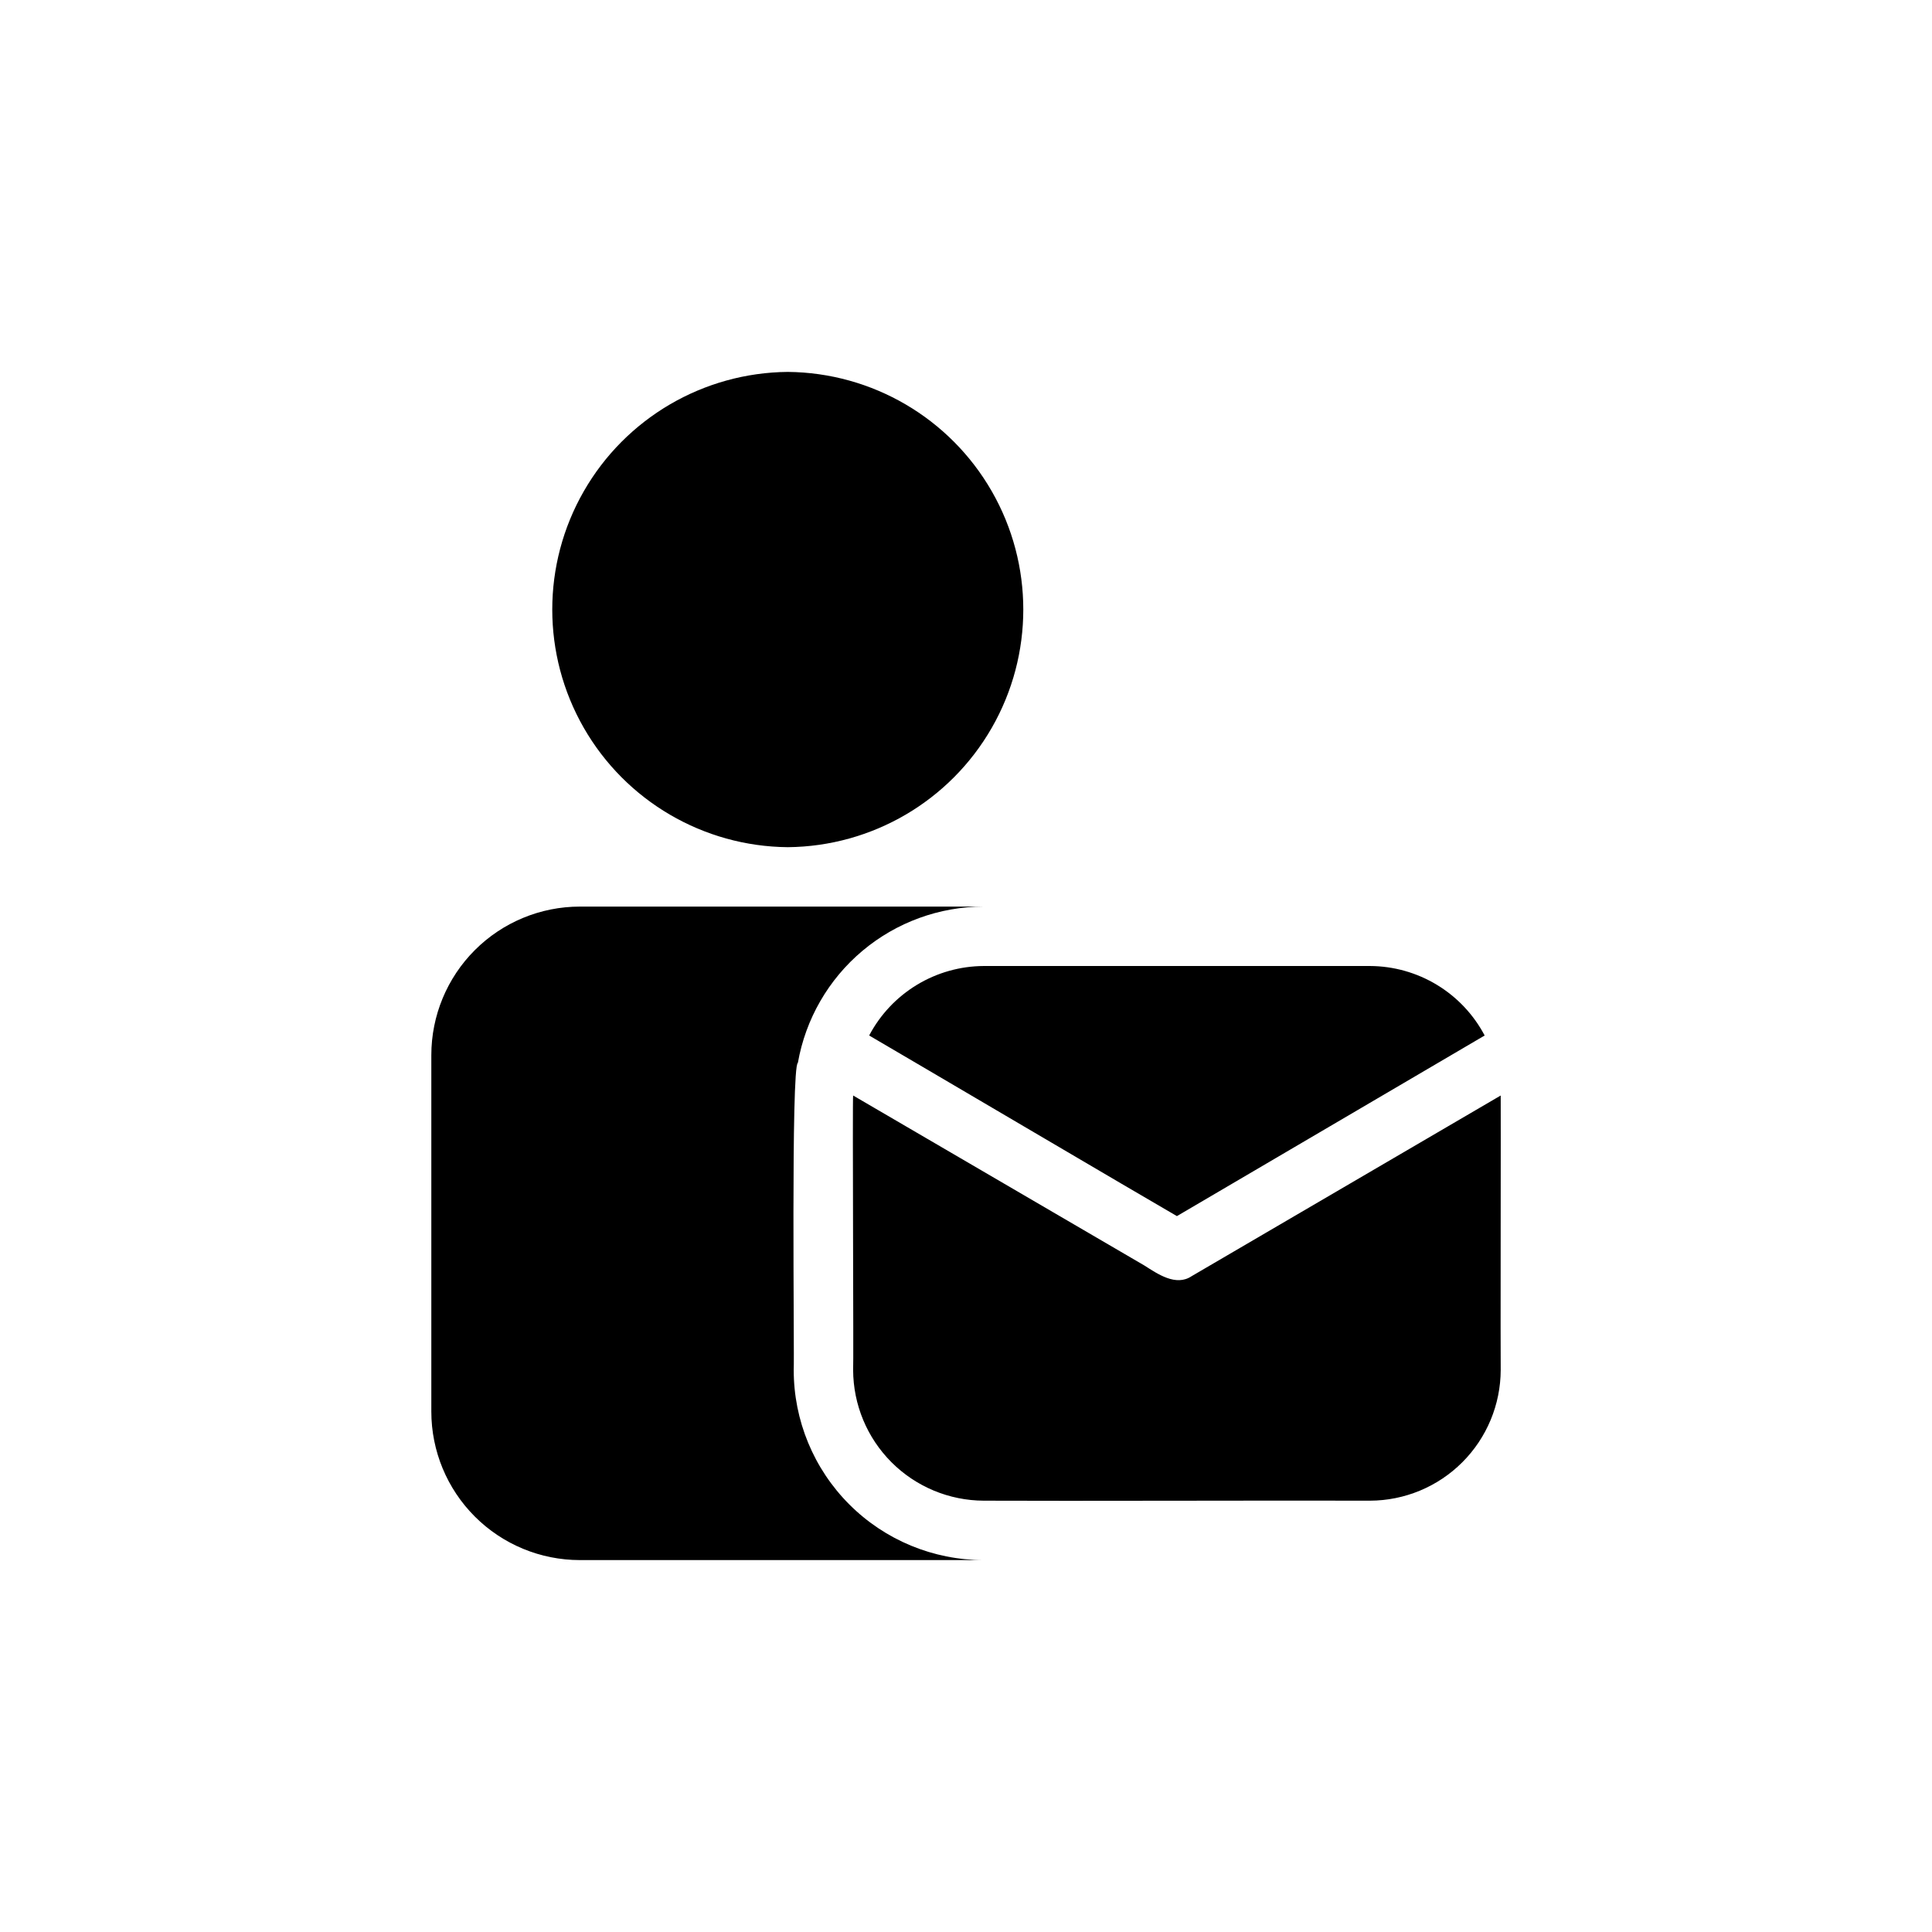 <?xml version="1.0" encoding="UTF-8"?>
<!-- Uploaded to: ICON Repo, www.svgrepo.com, Generator: ICON Repo Mixer Tools -->
<svg fill="#000000" width="800px" height="800px" version="1.1" viewBox="144 144 512 512" xmlns="http://www.w3.org/2000/svg">
 <path d="m352.77 242.56c22.363 0.199 42.945 12.246 54.07 31.648 11.125 19.402 11.125 43.25 0 62.652s-31.703 31.449-54.07 31.652c-22.363-0.199-42.945-12.246-54.07-31.648-11.125-19.406-11.125-43.254 0-62.656 11.125-19.402 31.703-31.449 54.07-31.648zm1.574 264.5c0.211-3.727-0.77-80.535 1.102-81.398 2.035-11.594 8.09-22.102 17.102-29.676 9.012-7.57 20.406-11.727 32.18-11.73h-107.06c-10.441 0.004-20.449 4.152-27.828 11.531-7.383 7.383-11.531 17.391-11.535 27.828v94.465c0.004 10.438 4.152 20.449 11.535 27.828 7.379 7.383 17.387 11.527 27.828 11.531h107.06c-13.367 0.016-26.191-5.289-35.641-14.738-9.453-9.453-14.754-22.273-14.742-35.641zm19.996-88.641c8.582 4.992 73.902 43.473 81.555 47.863l81.555-47.863c-2.922-5.535-7.289-10.176-12.641-13.418-5.356-3.246-11.488-4.973-17.746-5h-102.34c-6.262 0.027-12.395 1.754-17.746 5-5.352 3.242-9.723 7.883-12.641 13.418zm85.488 63.762c-4.18 2.828-9.008-0.555-12.594-2.832l-77.145-45.027c-0.211 0.176 0.152 72.504 0 72.738 0.027 9.176 3.684 17.973 10.172 24.461 6.492 6.492 15.285 10.148 24.465 10.176 21.852 0.117 79.762-0.086 102.34 0 9.176-0.027 17.973-3.684 24.461-10.176 6.492-6.488 10.148-15.285 10.176-24.461-0.078-0.332 0.055-72.434 0-72.738z"/>
</svg>